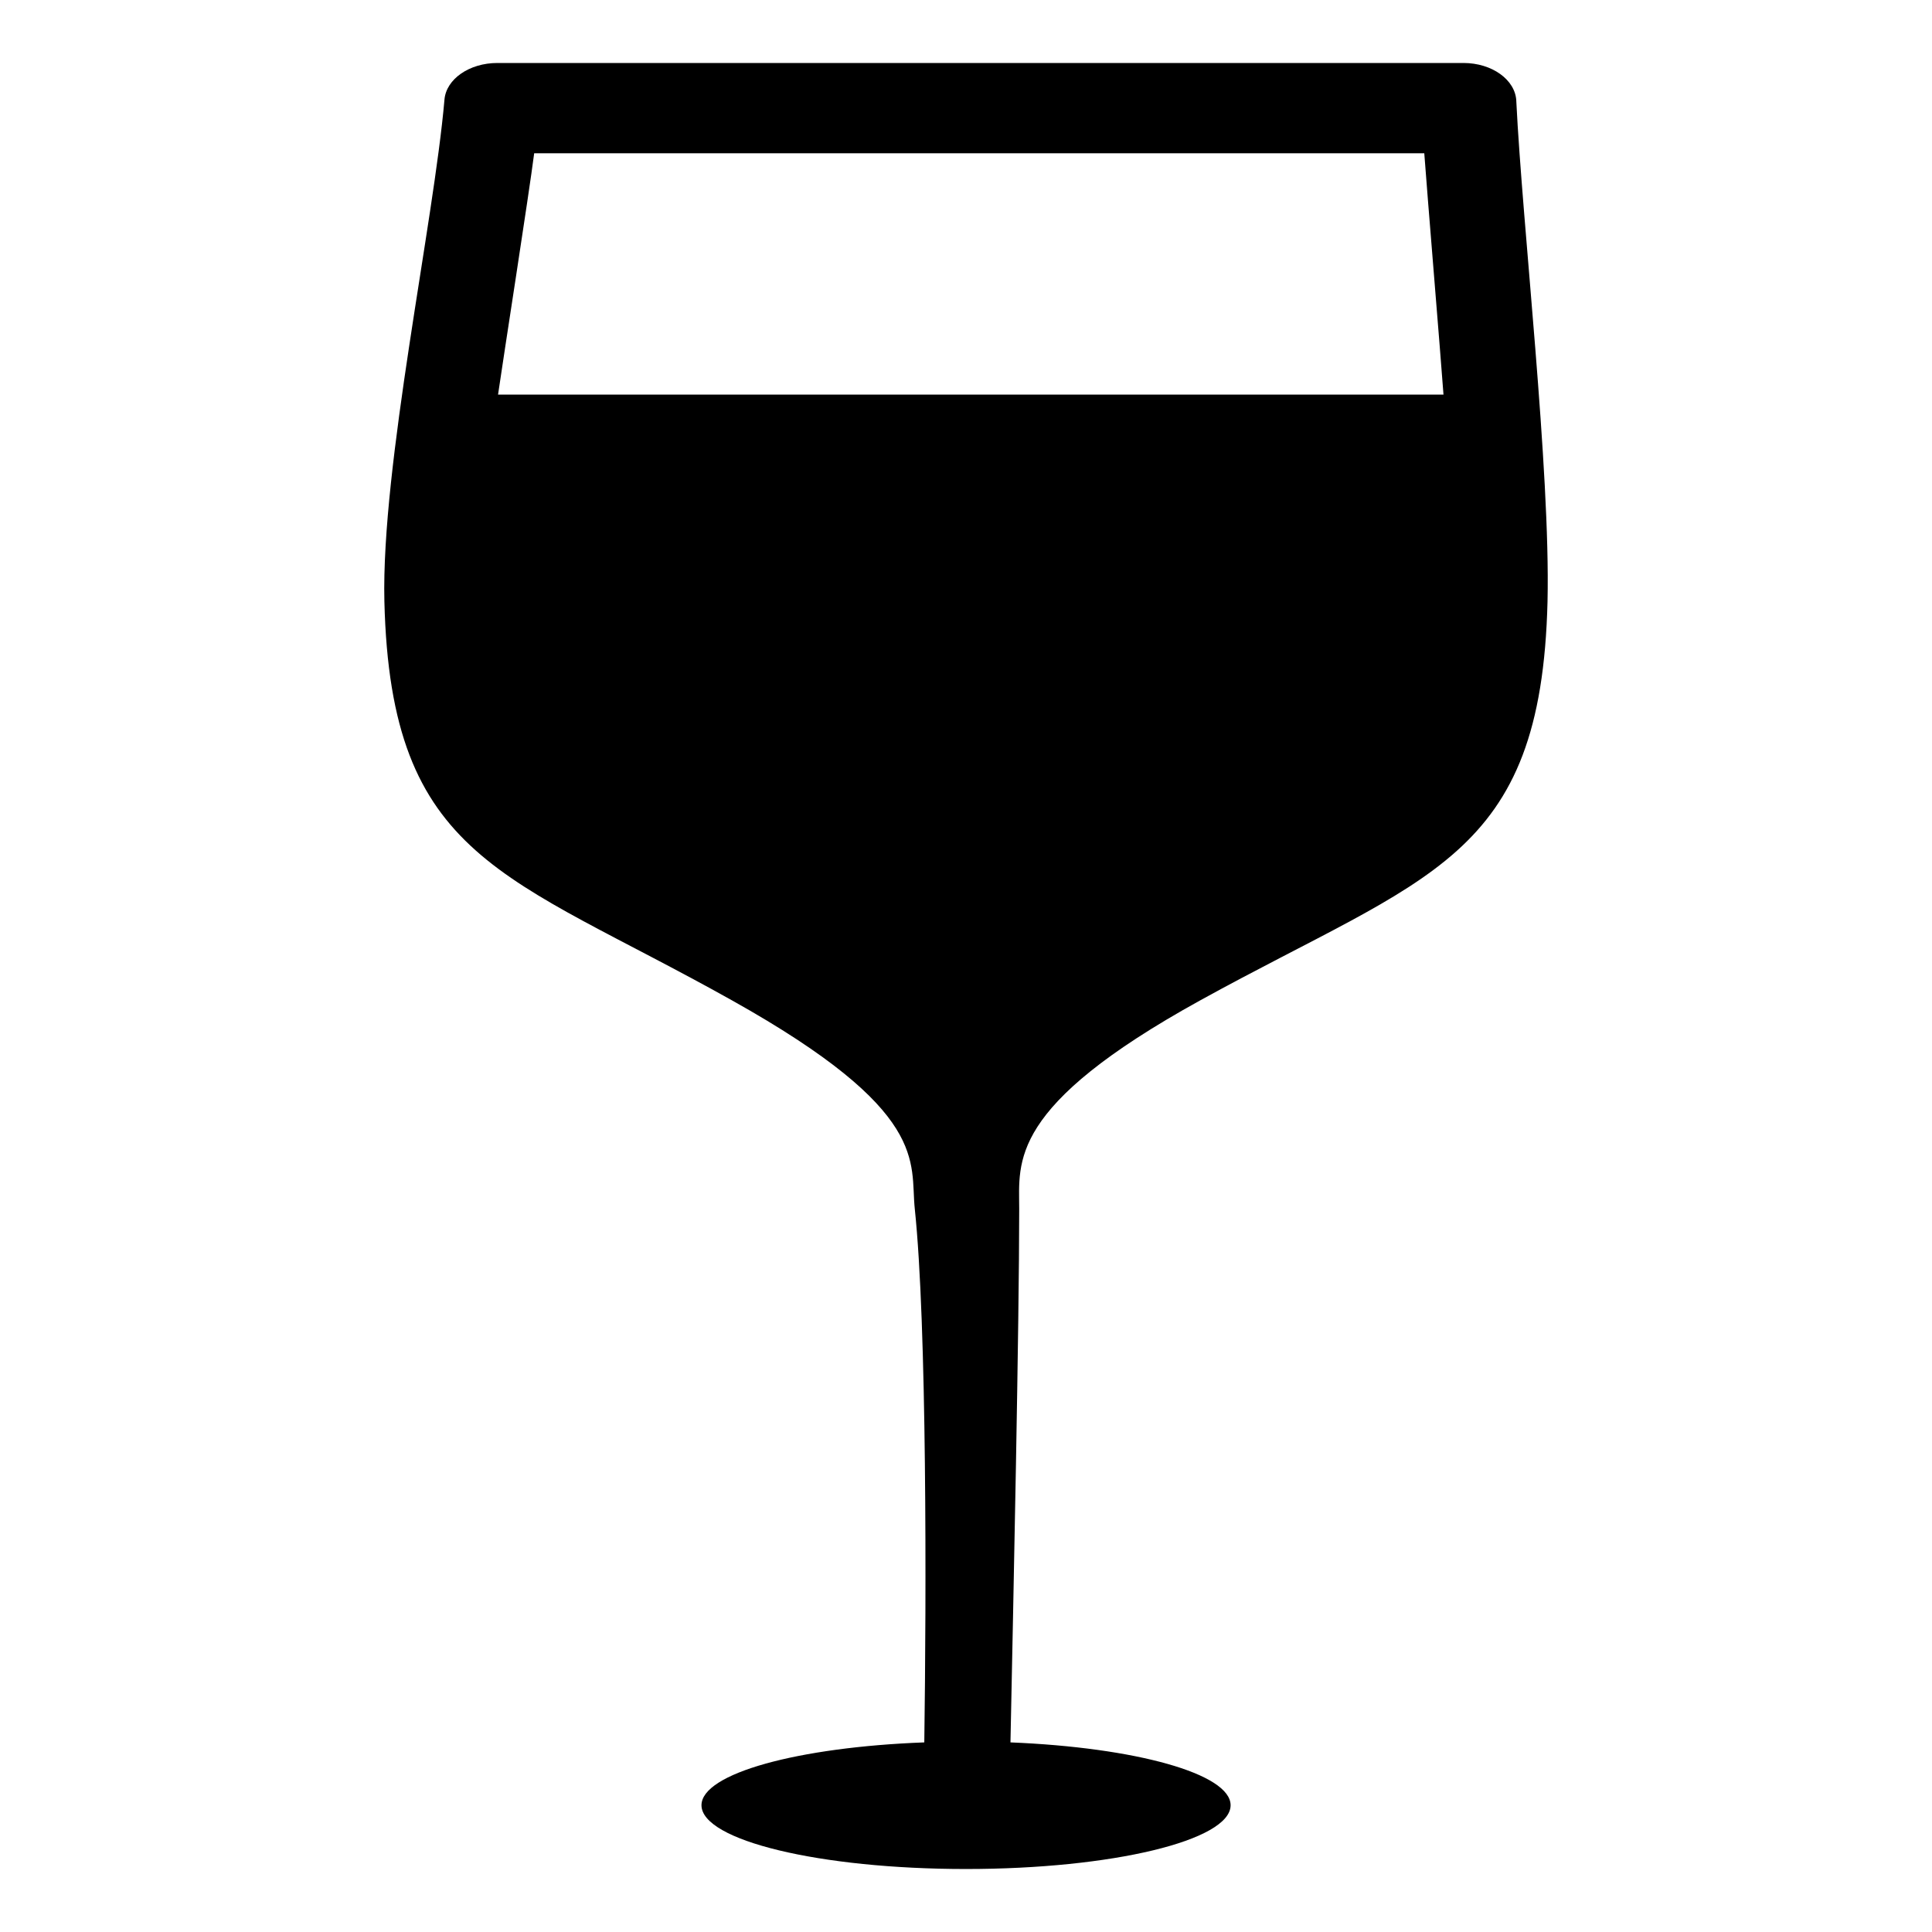 <?xml version="1.0" encoding="UTF-8"?>
<!-- Uploaded to: SVG Find, www.svgrepo.com, Generator: SVG Find Mixer Tools -->
<svg fill="#000000" width="800px" height="800px" version="1.1" viewBox="144 144 512 512" xmlns="http://www.w3.org/2000/svg">
 <path d="m545.84 170.77c-0.242-5.629-6.449-10.078-14.004-10.078h-256.04c-7.406 0-13.551 4.258-14.008 9.715-2.82 32.5-16.777 97.113-15.922 132.96 1.664 68.59 32.094 72.129 92.098 105.73 52.801 29.527 47.156 42.824 48.465 55.277 3.223 30.633 3.074 102.19 2.519 141.38-33.453 1.246-59.047 8.23-59.047 16.656 0.004 9.34 31.391 16.898 70.094 16.898s70.129-7.559 70.129-16.898c0-8.375-25.242-15.316-58.34-16.656 0.805-39.152 2.316-110.61 2.316-141.38 0-12.539-3.074-27.09 47.914-55.234 60.305-33.25 90.434-37.188 92.098-105.77 0.793-34.793-6.664-99.555-8.277-132.6zm-260.27 13.855h235.88c0.707 9.809 4.332 53.508 5.09 63.945l-250.55-0.004c1.359-9.43 8.215-53.273 9.574-63.941z"/>
</svg>